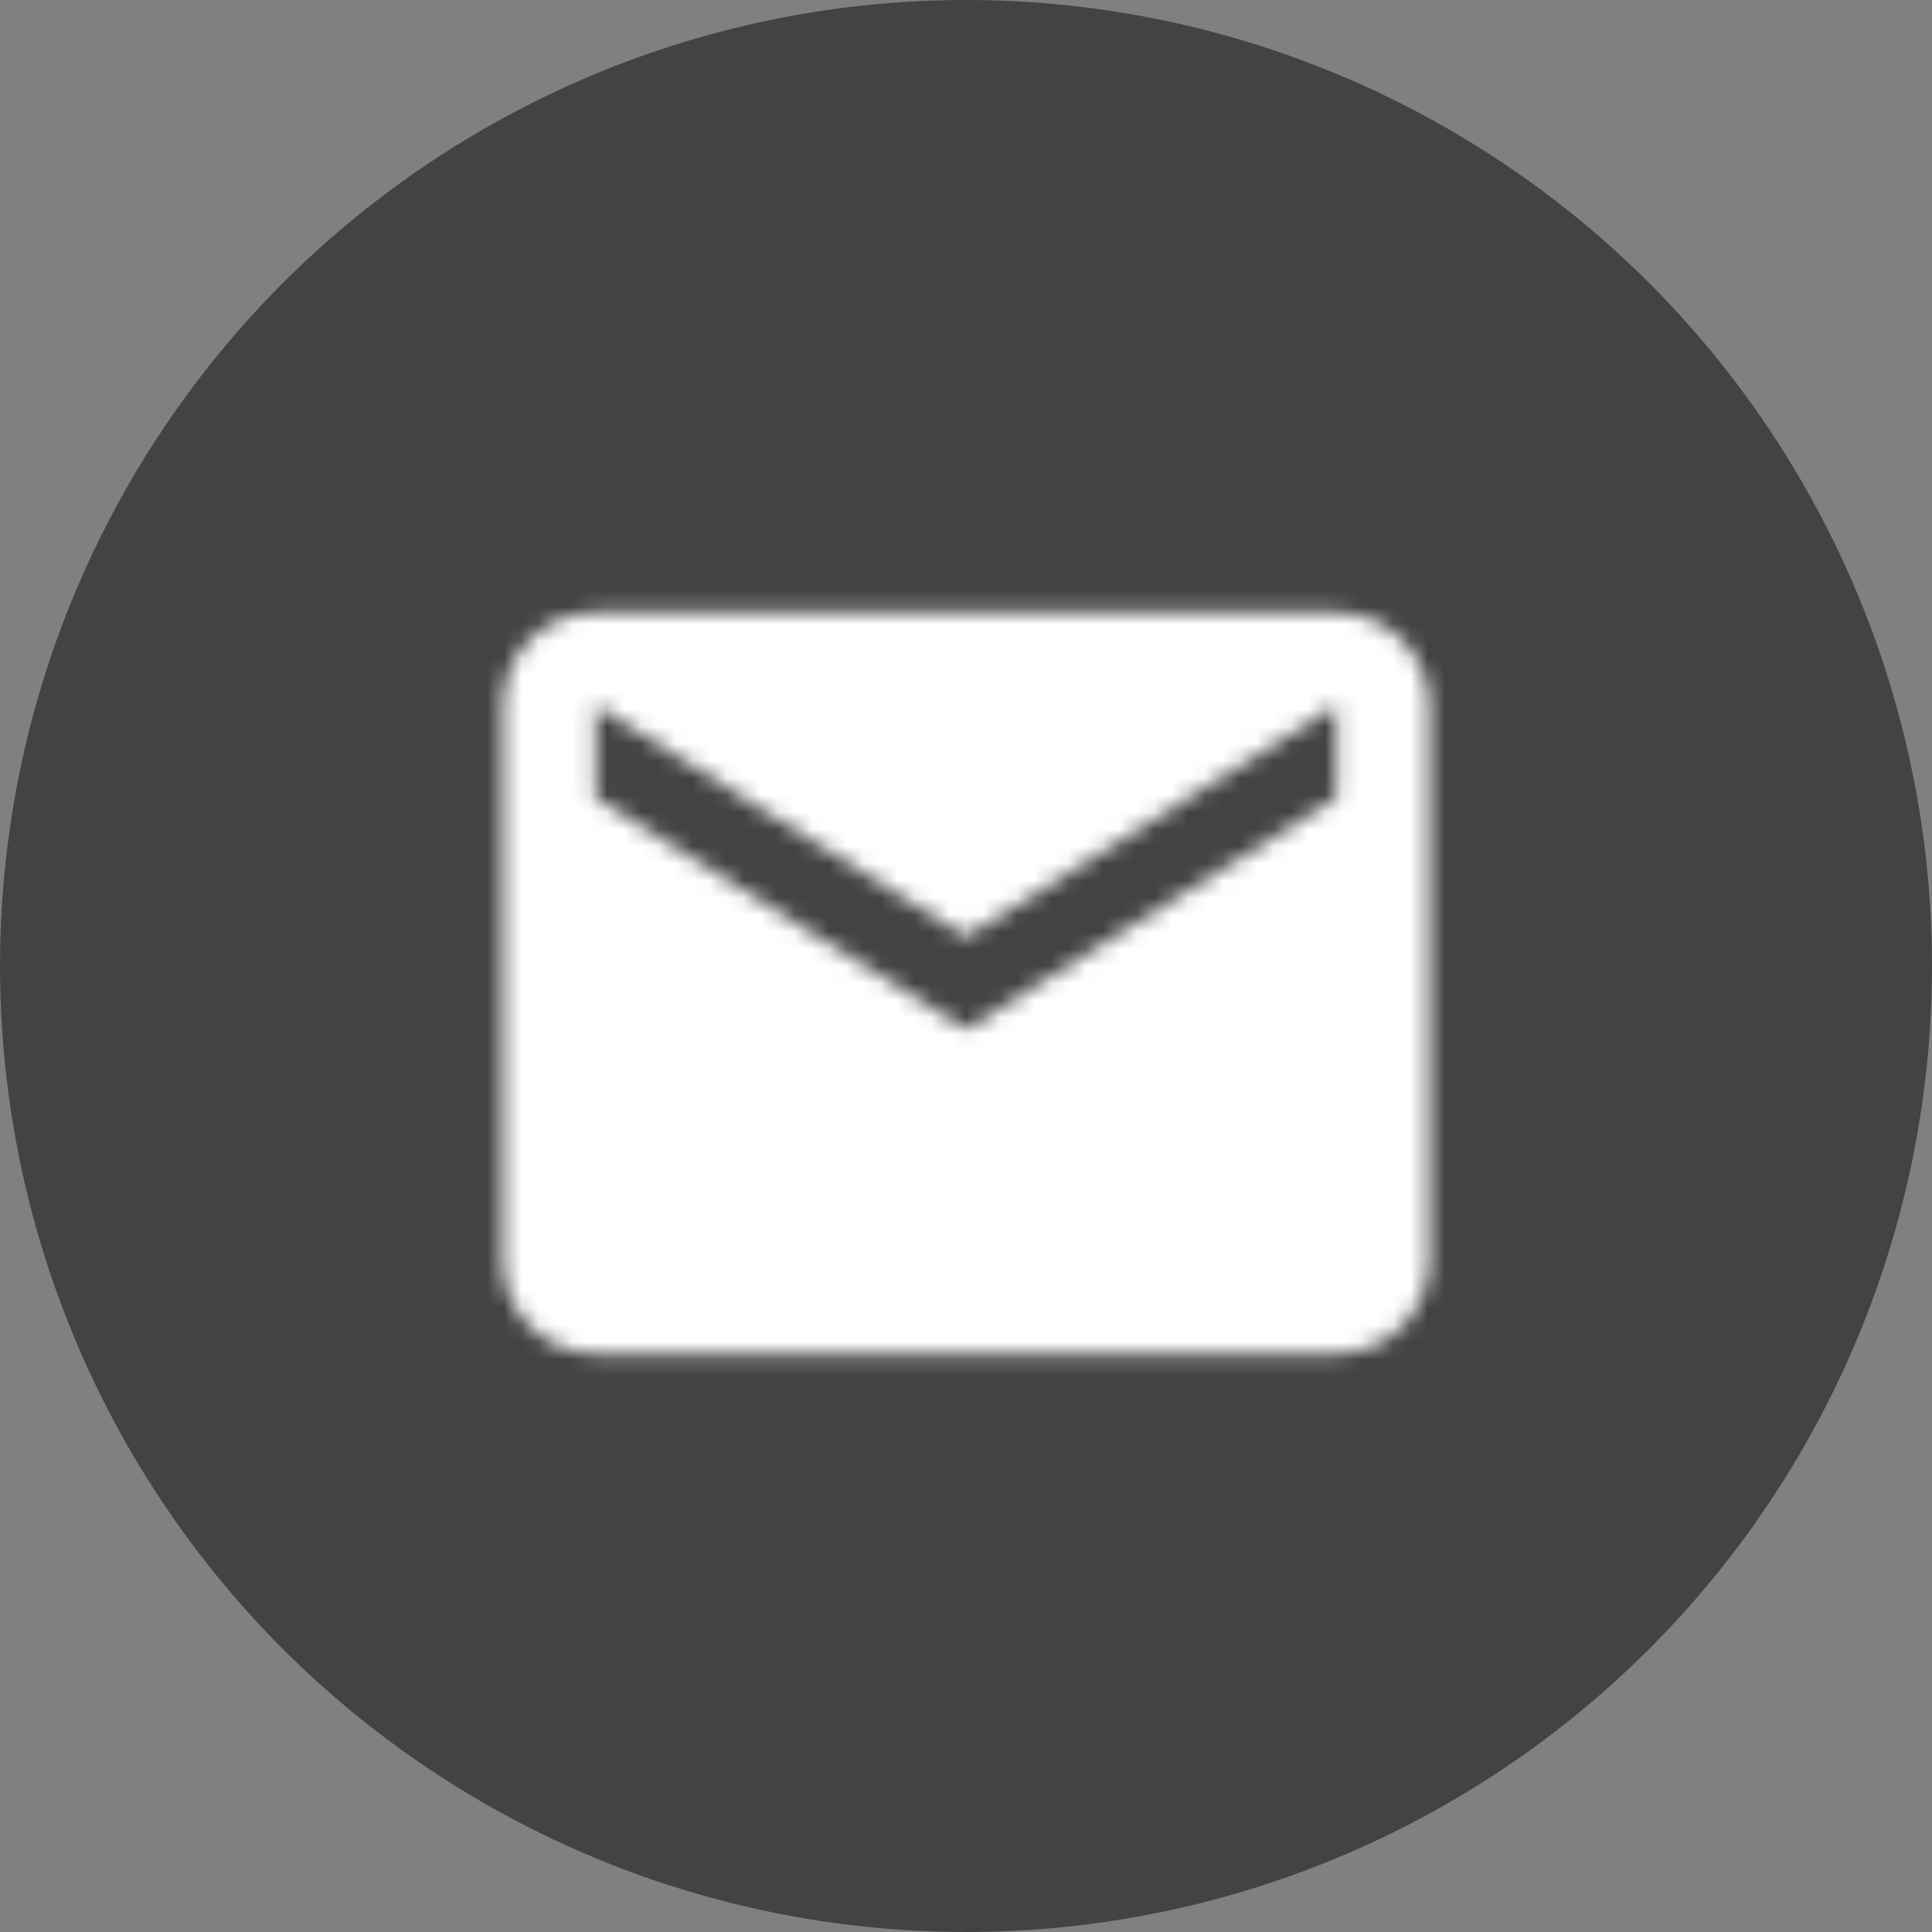 <?xml version="1.0" encoding="UTF-8"?> <svg xmlns="http://www.w3.org/2000/svg" width="113" height="113" viewBox="0 0 113 113" fill="none"><rect x="0" y="0" width="113" height="113" fill="#808080" stroke="none"/> <circle cx="56.5" cy="56.5" r="56.5" fill="#434343"></circle> <mask id="mask0_26_63" style="mask-type:alpha" maskUnits="userSpaceOnUse" x="24" y="25" width="65" height="65"> <path d="M78.167 46.667L56.5 60.208L34.833 46.667V41.25L56.5 54.792L78.167 41.25V46.667ZM78.167 35.833H34.833C31.827 35.833 29.417 38.244 29.417 41.25V73.75C29.417 75.187 29.987 76.564 31.003 77.58C32.019 78.596 33.397 79.167 34.833 79.167H78.167C79.603 79.167 80.981 78.596 81.997 77.58C83.013 76.564 83.583 75.187 83.583 73.75V41.25C83.583 39.813 83.013 38.436 81.997 37.42C80.981 36.404 79.603 35.833 78.167 35.833V35.833Z" fill="black"></path> </mask> <g mask="url(#mask0_26_63)"> <rect x="-16.625" y="-21.042" width="200.417" height="213.958" fill="white"></rect> </g> </svg> 